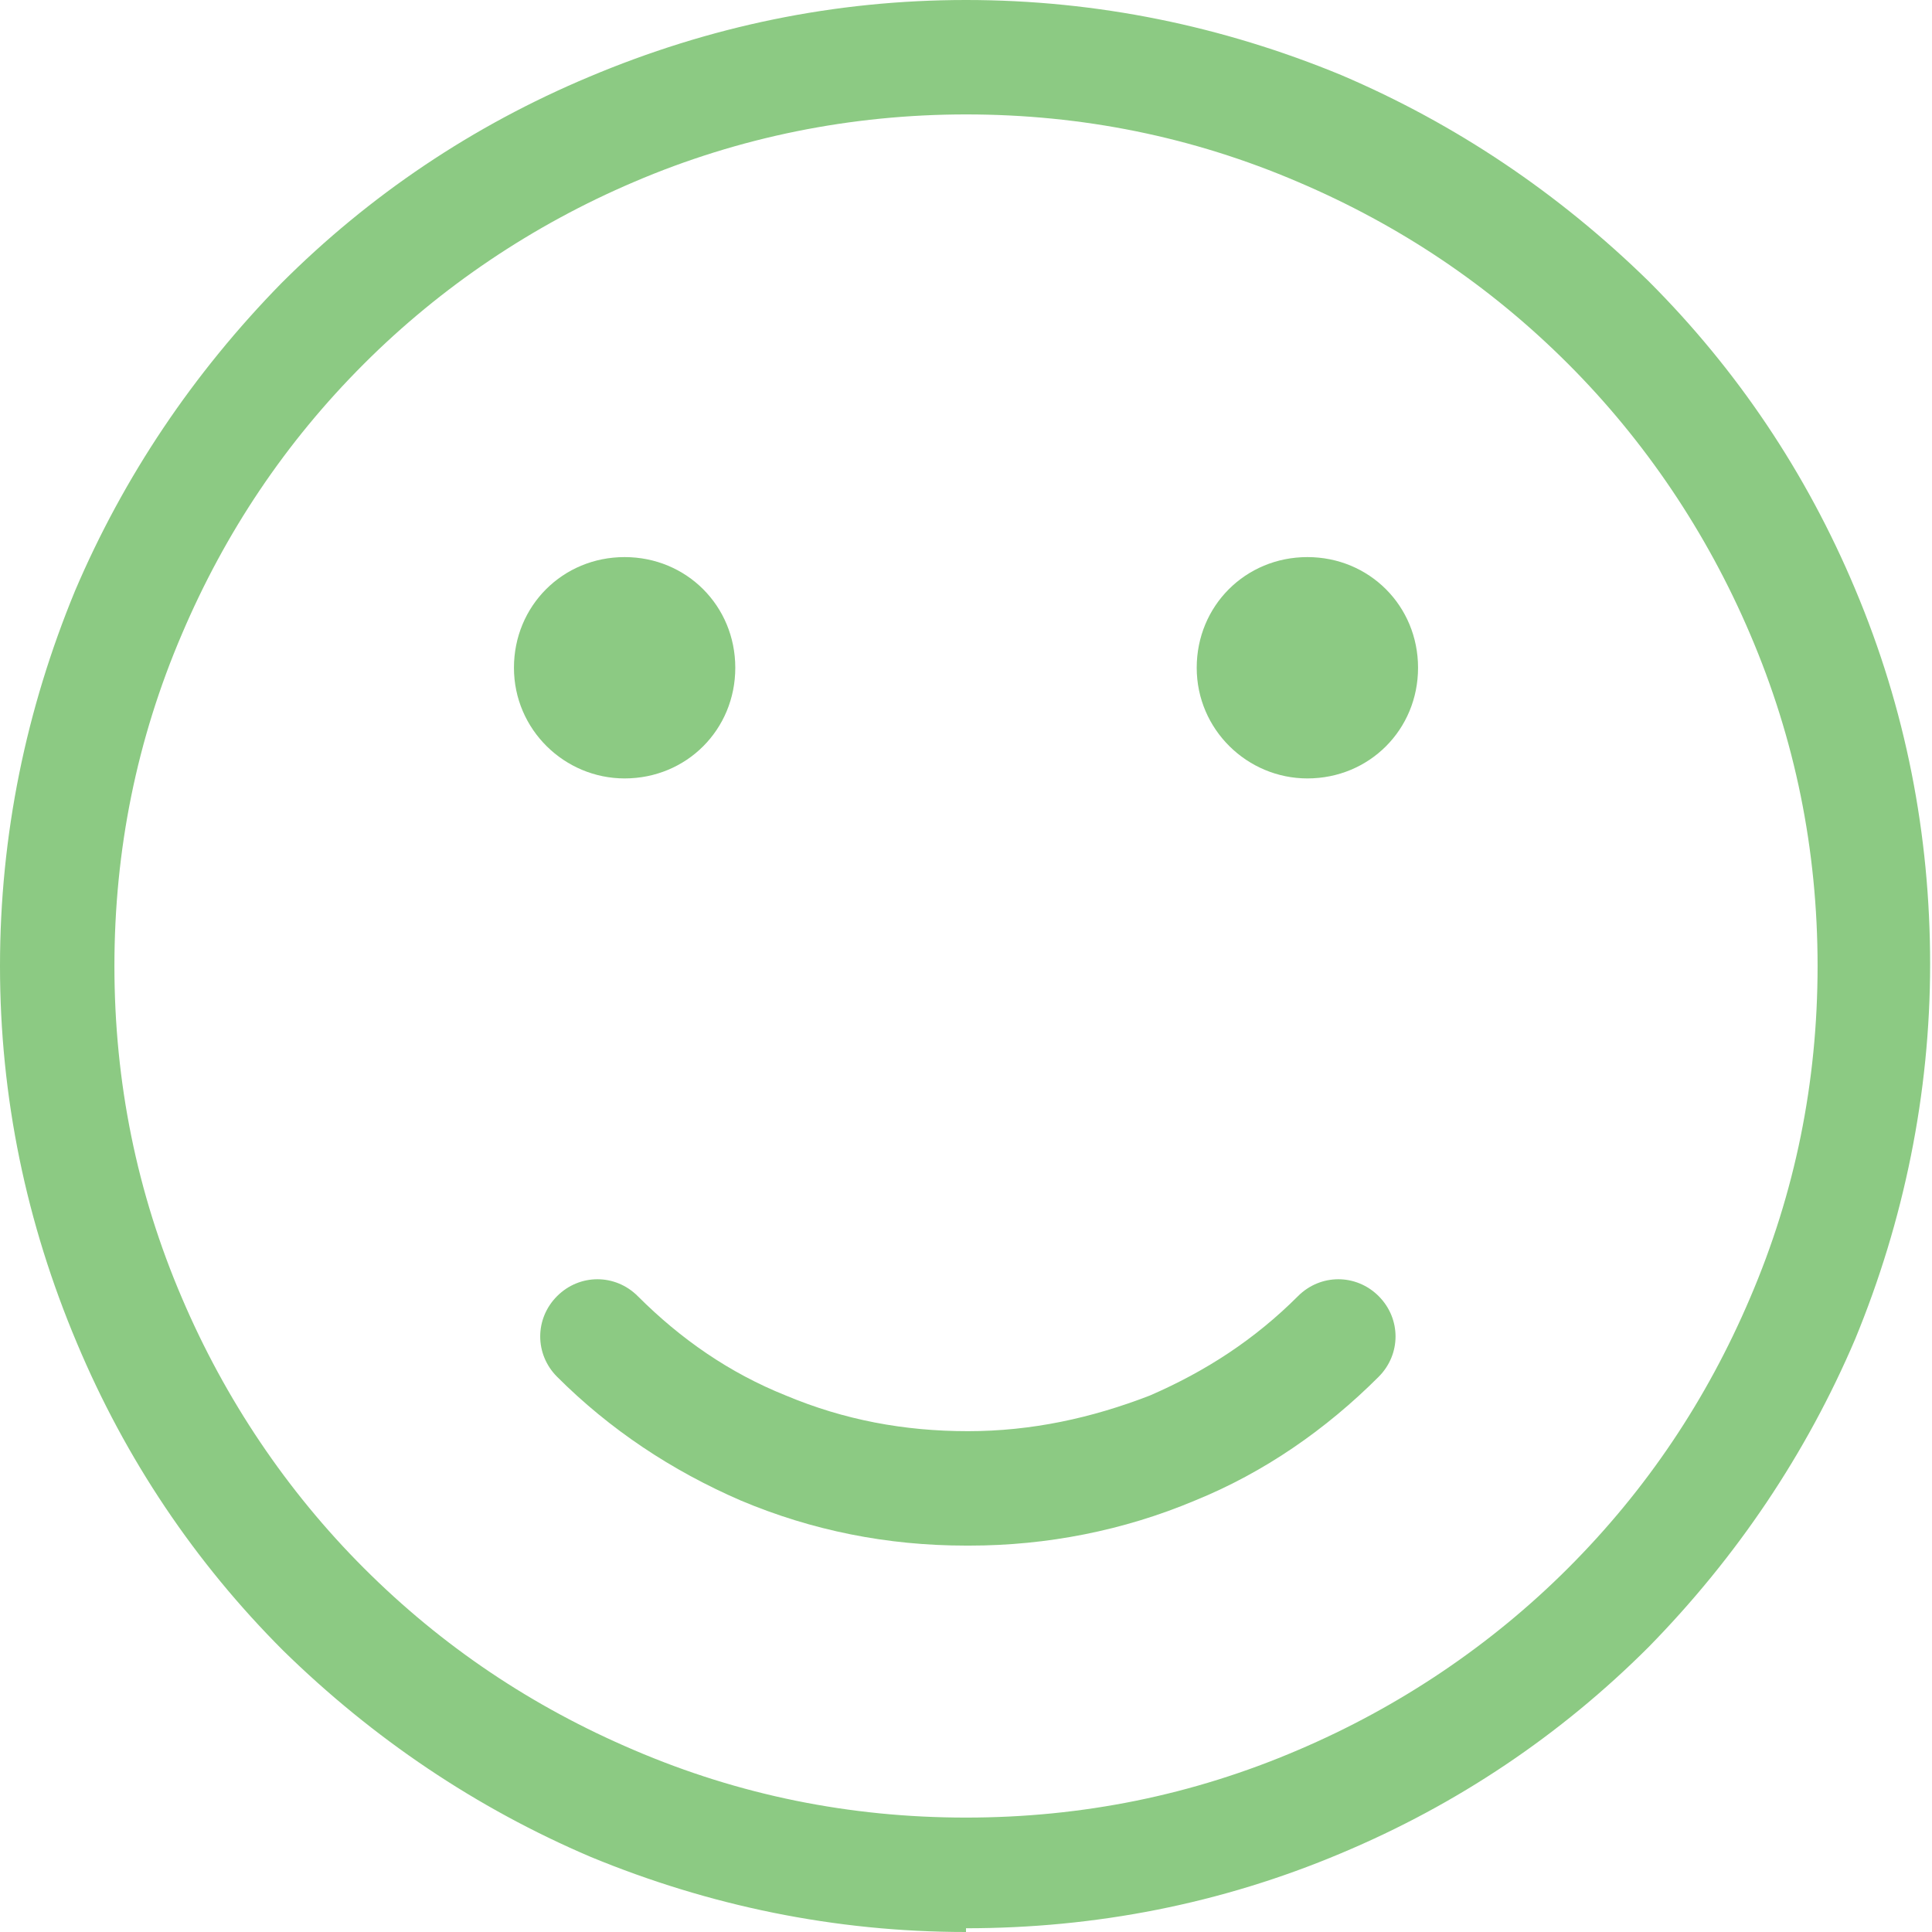 <svg xmlns="http://www.w3.org/2000/svg" id="Layer_1" viewBox="0 0 103 103" width="103px" height="103px"><defs><style>      .st0 {        fill: #8cca83;      }    </style></defs><path class="st0" d="M51.5,103c-7,0-13.7-1.4-20-4-6.1-2.6-11.6-6.3-16.4-11-4.7-4.7-8.4-10.2-11-16.4C1.4,65.2,0,58.5,0,51.5s1.4-13.7,4-20c2.6-6.1,6.3-11.6,11-16.4,4.7-4.7,10.2-8.4,16.4-11C37.8,1.4,44.5,0,51.5,0s13.7,1.4,20,4c6.1,2.6,11.6,6.3,16.4,11,4.7,4.7,8.4,10.2,11,16.4,2.7,6.4,4,13.1,4,20s-1.4,13.7-4,20c-2.6,6.1-6.3,11.6-11,16.4-4.7,4.7-10.2,8.4-16.4,11-6.4,2.7-13.1,4-20,4ZM51.5,6.1c-6.1,0-12.1,1.2-17.7,3.6-5.4,2.3-10.3,5.6-14.4,9.7-4.2,4.2-7.4,9-9.7,14.4-2.4,5.6-3.6,11.5-3.6,17.7s1.2,12.1,3.6,17.7c2.3,5.4,5.6,10.3,9.7,14.4,4.2,4.2,9,7.4,14.4,9.7,5.6,2.4,11.5,3.6,17.7,3.6s12.1-1.2,17.7-3.6c5.4-2.3,10.3-5.6,14.4-9.7,4.2-4.2,7.4-9,9.7-14.4,2.4-5.6,3.6-11.5,3.6-17.7s-1.2-12.1-3.6-17.7c-2.3-5.4-5.6-10.3-9.7-14.4-4.2-4.2-9-7.4-14.4-9.7-5.6-2.4-11.5-3.6-17.7-3.6Z"></path><path class="st0" d="M51.5,82.4c-4.2,0-8.2-.8-12-2.4-3.7-1.6-7-3.8-9.8-6.6-1.2-1.2-1.2-3.1,0-4.3,1.2-1.2,3.1-1.2,4.3,0,2.3,2.3,4.9,4.1,7.9,5.3,3.1,1.3,6.3,1.9,9.7,1.9s6.6-.7,9.7-1.9c3-1.3,5.6-3,7.9-5.3,1.2-1.2,3.1-1.2,4.3,0,1.2,1.2,1.2,3.1,0,4.3-2.8,2.8-6.1,5.1-9.8,6.6-3.8,1.6-7.9,2.4-12,2.4Z"></path><g><path class="st0" d="M69.7,41.5c-3.2,0-5.9-2.6-5.9-5.9s2.6-5.9,5.9-5.9,5.9,2.6,5.9,5.9-2.6,5.9-5.9,5.9Z"></path><path class="st0" d="M33.3,41.5c-3.2,0-5.9-2.6-5.9-5.9s2.6-5.9,5.9-5.9,5.9,2.6,5.9,5.9-2.6,5.9-5.9,5.9Z"></path></g></svg>